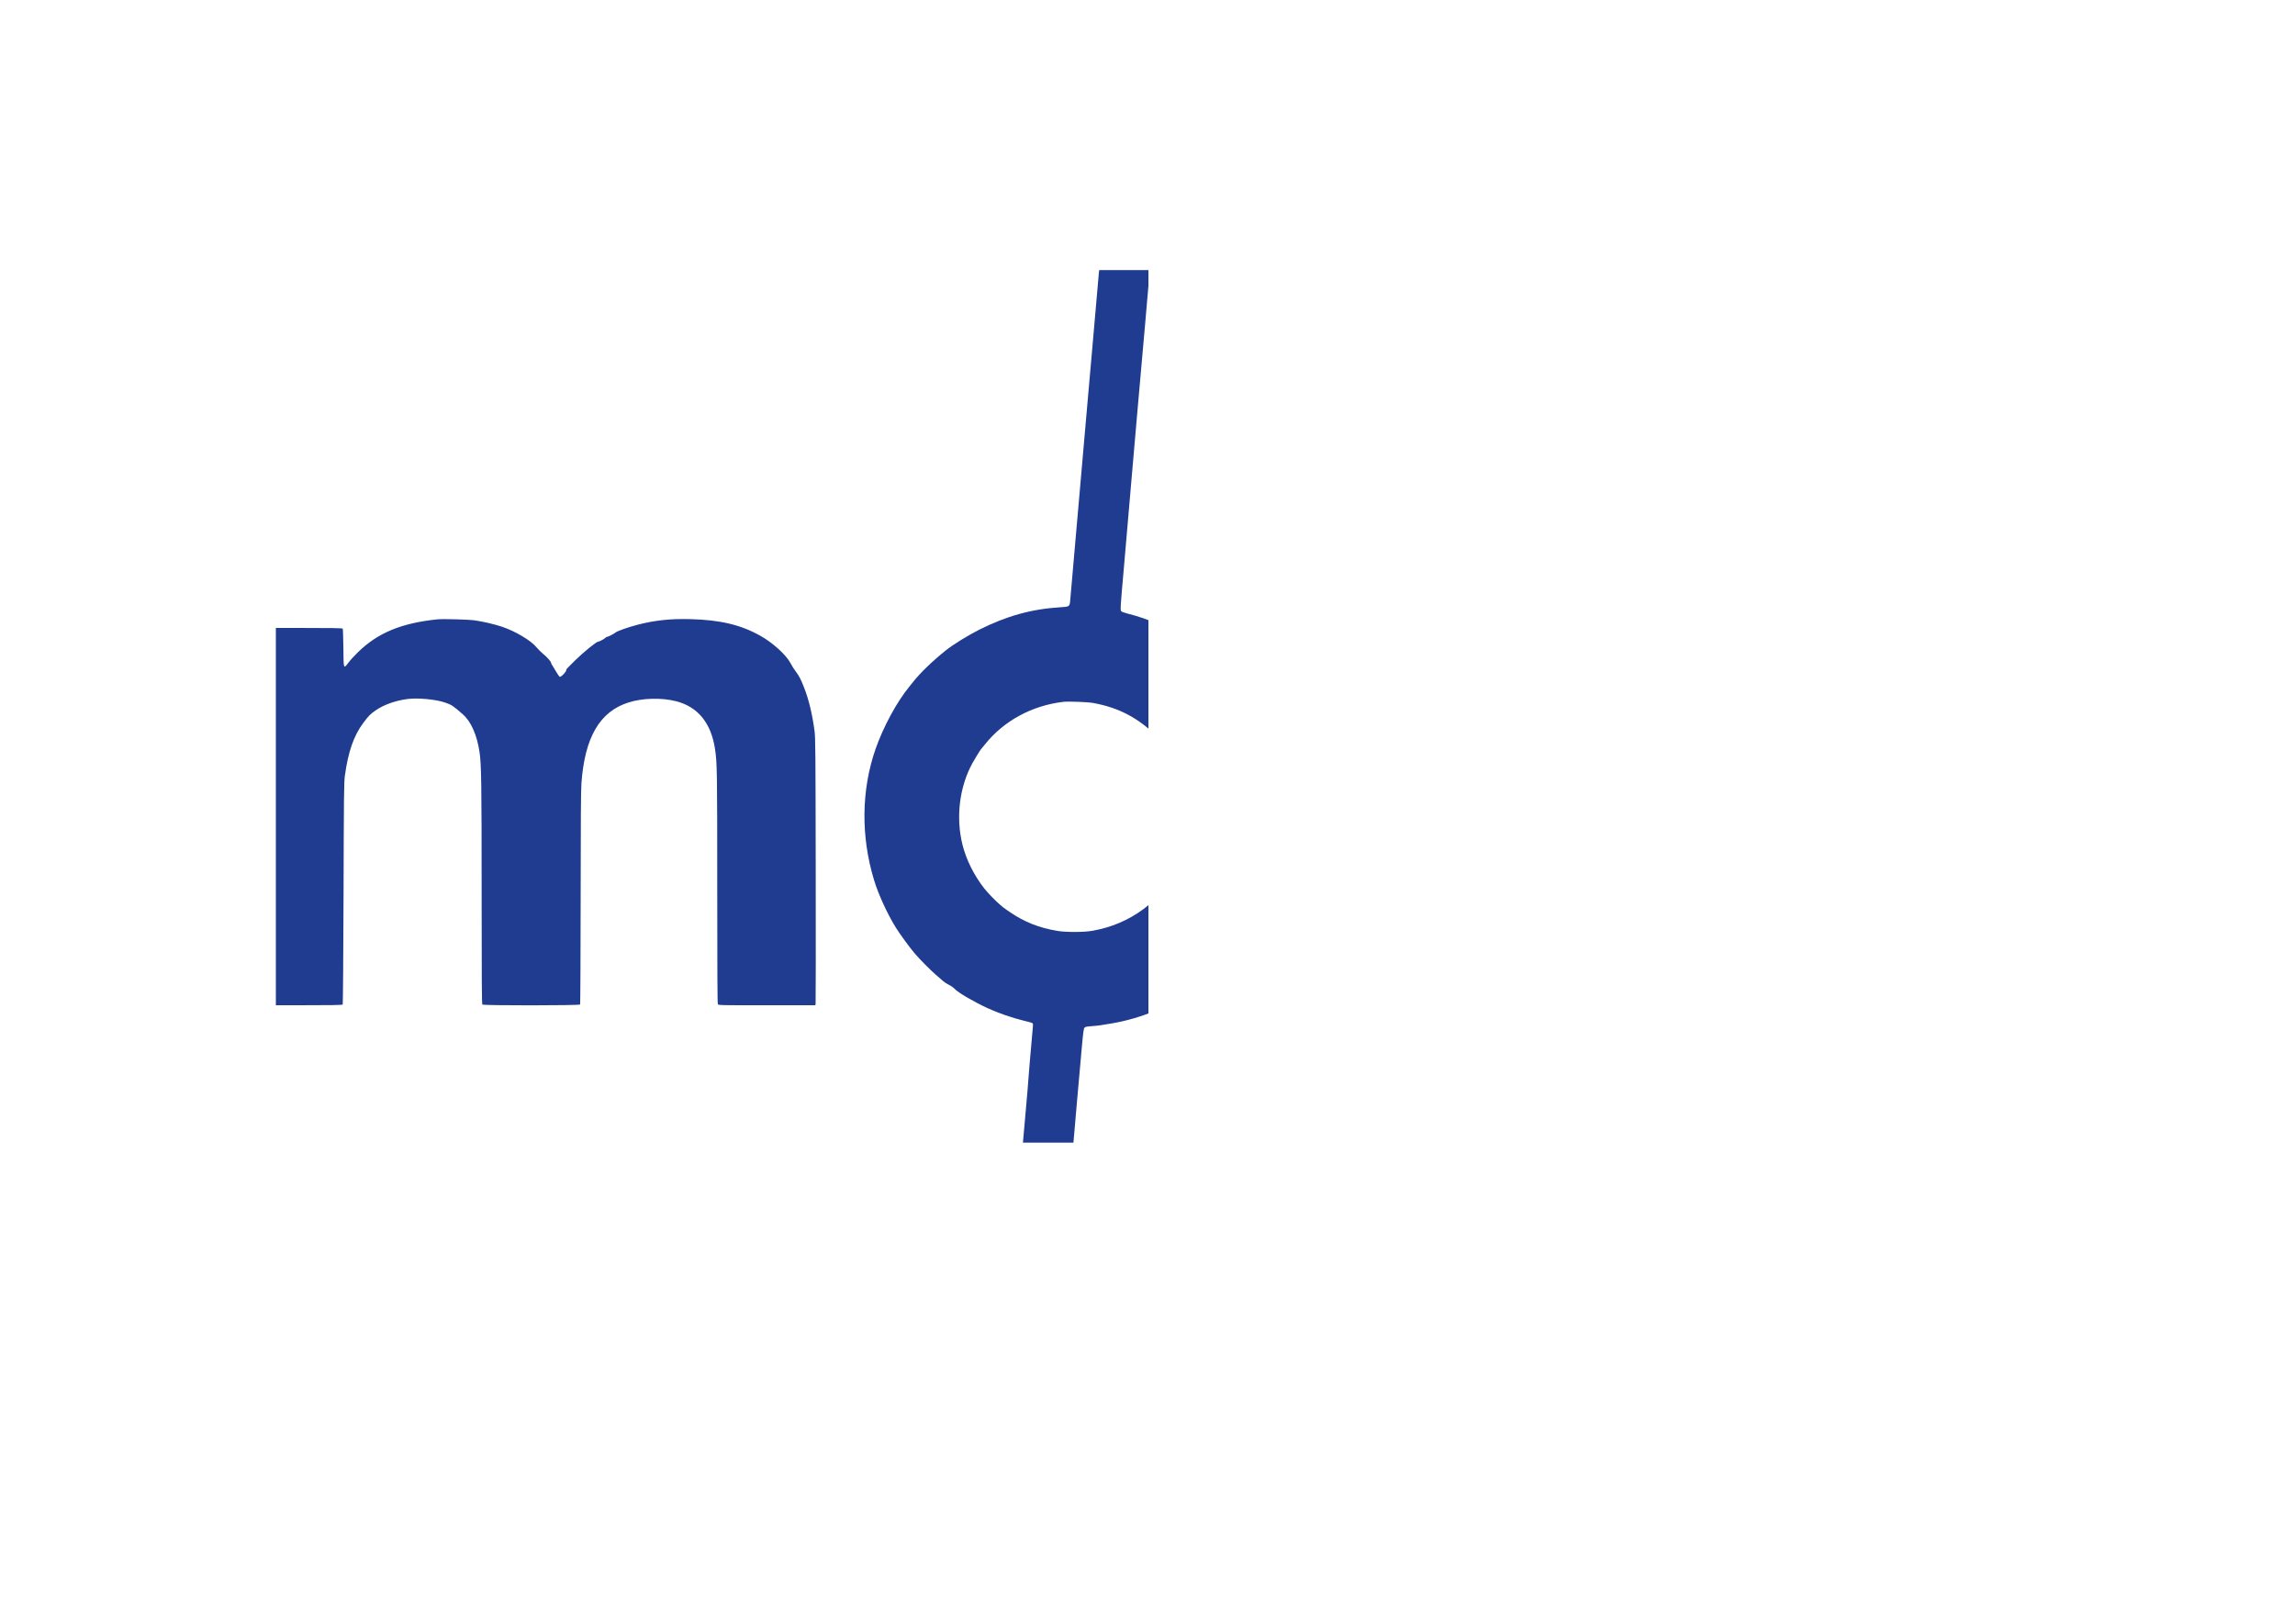 <?xml version="1.0" encoding="UTF-8" standalone="no"?>
<svg
   version="1.0"
   width="260"
   height="184"
   viewBox="0 0 3833 2716"
   preserveAspectRatio="xMidYMid meet"
   id="svg14"
   sodipodi:docname="logomvs.svg"
   inkscape:version="1.2.1 (9c6d41e, 2022-07-14)"
   xmlns:inkscape="http://www.inkscape.org/namespaces/inkscape"
   xmlns:sodipodi="http://sodipodi.sourceforge.net/DTD/sodipodi-0.dtd"
   xmlns="http://www.w3.org/2000/svg"
   xmlns:svg="http://www.w3.org/2000/svg">
  <defs
     id="defs18">
    <clipPath
       clipPathUnits="userSpaceOnUse"
       id="clipPath346">
      <rect
         style="opacity:0.521;fill:none;stroke:#000000;stroke-width:0"
         id="rect348"
         width="14591.744"
         height="14591.744"
         x="4588.901"
         y="-22644.086"
         transform="scale(1,-1)" />
    </clipPath>
  </defs>
  <sodipodi:namedview
     id="namedview16"
     pagecolor="#ffffff"
     bordercolor="#000000"
     borderopacity="0.25"
     inkscape:showpageshadow="2"
     inkscape:pageopacity="0.0"
     inkscape:pagecheckerboard="0"
     inkscape:deskcolor="#d1d1d1"
     inkscape:document-units="pt"
     showgrid="false"
     inkscape:zoom="4.609183"
     inkscape:cx="129.09012"
     inkscape:cy="92.966585"
     inkscape:window-width="1390"
     inkscape:window-height="1205"
     inkscape:window-x="0"
     inkscape:window-y="25"
     inkscape:window-maximized="0"
     inkscape:current-layer="svg14" />
  <g
     transform="translate(0,2716) scale(0.1,-0.1)"
     fill="#000000"
     stroke="none"
     id="g12"
     style="fill:#203c91;fill-opacity:1"
     clip-path="url(#clipPath346)">
    <path
       d="M18377 22727 c-11 -9 -18 -47 -26 -137 -6 -69 -49 -564 -96 -1100 -47 -536 -106 -1202 -130 -1480 -59 -666 -244 -2783 -252 -2884 -9 -109 -12 -111 -159 -120 -485 -29 -908 -146 -1369 -379 -189 -96 -429 -244 -548 -339 -225 -179 -439 -386 -552 -532 -16 -21 -45 -57 -63 -78 -210 -256 -436 -674 -565 -1044 -238 -685 -247 -1460 -25 -2189 73 -242 226 -575 369 -803 67 -108 229 -328 314 -428 75 -89 260 -276 348 -352 43 -37 97 -84 120 -104 23 -21 69 -51 102 -67 33 -15 77 -47 98 -69 55 -61 330 -221 552 -322 174 -80 406 -160 594 -206 58 -14 119 -30 135 -36 29 -12 29 -12 23 -82 -11 -140 -38 -444 -53 -606 -8 -91 -17 -203 -20 -250 -2 -47 -22 -278 -43 -515 -22 -236 -58 -648 -81 -915 -22 -267 -74 -856 -115 -1310 -41 -454 -90 -1012 -110 -1240 -19 -228 -40 -459 -45 -514 -18 -181 -19 -180 102 -190 46 -3 222 -18 391 -33 266 -23 310 -25 322 -12 10 10 26 156 60 554 25 297 68 788 96 1090 72 807 64 711 144 1650 62 726 130 1506 172 1964 21 235 31 309 43 324 14 17 35 21 126 28 107 8 129 11 329 45 507 85 1019 302 1442 611 605 442 1019 1001 1262 1706 330 959 226 2014 -287 2907 -57 98 -166 265 -189 288 -7 7 -13 17 -13 20 0 4 -10 18 -23 32 -12 14 -34 41 -47 60 -40 56 -207 249 -212 245 -5 -6 -134 118 -193 185 -22 25 -57 59 -79 75 -21 17 -50 40 -65 53 -51 45 -211 162 -293 216 -320 207 -692 371 -1035 455 -53 13 -99 31 -108 41 -16 18 -13 67 49 767 36 411 86 991 111 1288 25 297 75 869 110 1270 234 2645 213 2376 192 2393 -9 7 -66 17 -134 22 -124 10 -534 46 -614 54 -28 3 -53 0 -62 -7z m-122 -7322 c438 -79 772 -258 1092 -584 172 -176 336 -445 421 -692 162 -469 133 -1003 -78 -1446 -277 -582 -807 -979 -1455 -1089 -138 -24 -442 -24 -580 0 -302 51 -546 147 -785 310 -58 39 -111 76 -118 83 -7 7 -32 28 -57 48 -63 52 -206 200 -261 270 -172 221 -300 479 -363 730 -114 457 -51 967 167 1365 36 65 131 221 142 230 3 3 32 39 65 80 317 397 787 652 1315 714 80 9 409 -3 495 -19z"
       id="path4"
       style="fill:#203c91;fill-opacity:1" />
    <path
       d="M7295 16804 c-605 -62 -1000 -225 -1333 -550 -56 -55 -126 -130 -155 -169 -89 -116 -85 -124 -89 237 -2 172 -7 319 -11 326 -6 9 -182 12 -822 12 -732 0 -813 -2 -819 -16 -11 -29 -7 -6254 4 -6275 10 -19 30 -19 820 -19 636 0 811 3 817 13 4 6 11 842 14 1857 5 1652 7 1858 22 1968 55 400 148 669 307 882 91 122 118 149 209 212 134 93 328 162 528 189 174 23 476 -5 635 -60 106 -37 130 -52 295 -197 135 -118 236 -346 278 -631 30 -204 35 -500 35 -2348 0 -1434 3 -1864 12 -1873 18 -18 1623 -17 1635 1 4 6 8 806 9 1777 1 1265 4 1810 13 1925 57 770 307 1197 789 1349 234 74 547 82 791 21 368 -93 591 -367 655 -807 34 -229 36 -380 36 -2311 0 -1310 3 -1935 10 -1948 10 -19 30 -19 820 -19 l810 0 5 23 c3 12 4 1017 2 2232 -3 2003 -5 2222 -20 2335 -39 286 -98 532 -178 731 -53 136 -80 186 -136 261 -27 34 -66 97 -87 138 -72 137 -294 340 -502 457 -329 185 -671 267 -1174 280 -328 9 -590 -19 -875 -92 -166 -43 -351 -108 -379 -134 -22 -20 -123 -71 -142 -71 -6 0 -17 -7 -25 -16 -15 -18 -102 -64 -121 -64 -29 0 -242 -173 -386 -314 -84 -82 -150 -151 -148 -154 18 -17 -83 -128 -108 -119 -8 3 -33 39 -56 79 -23 40 -53 89 -66 109 -13 19 -24 41 -24 48 0 20 -69 97 -135 150 -33 27 -82 77 -110 110 -91 112 -358 270 -580 343 -125 41 -296 81 -447 104 -99 15 -531 27 -623 18z"
       id="path6"
       style="fill:#203c91;fill-opacity:1" />
    <path
       d="M30565 16800 c-478 -43 -953 -177 -1315 -372 -105 -56 -450 -287 -451 -301 0 -7 -27 -34 -61 -62 -33 -27 -70 -60 -81 -72 -11 -13 -24 -23 -29 -23 -10 0 -47 -37 -133 -130 -624 -681 -914 -1692 -800 -2790 26 -251 114 -678 151 -735 8 -12 25 -53 38 -91 13 -38 33 -88 45 -110 11 -23 23 -61 27 -85 13 -83 140 -339 261 -524 173 -264 403 -512 638 -685 139 -103 280 -197 306 -205 13 -4 58 -24 99 -45 474 -237 946 -348 1550 -367 498 -15 993 67 1415 234 295 117 532 254 785 457 98 78 427 408 470 472 19 27 37 51 40 54 29 22 174 262 252 415 100 198 146 333 119 350 -5 3 -281 41 -613 85 -332 43 -652 86 -712 95 -140 19 -190 19 -210 -1 -9 -8 -16 -20 -16 -25 0 -5 -16 -44 -37 -87 -83 -176 -232 -359 -395 -483 -284 -217 -732 -335 -1145 -301 -242 20 -462 79 -630 167 -184 97 -270 167 -466 377 -37 39 -149 220 -187 300 -77 165 -128 351 -151 552 -12 103 -12 109 6 122 16 12 383 14 2340 14 1792 0 2324 3 2333 12 15 15 16 481 2 683 -43 588 -178 1098 -413 1559 -143 281 -299 497 -517 716 -221 222 -436 377 -715 515 -323 159 -604 241 -1005 295 -177 24 -624 35 -795 20z m496 -1201 c329 -43 652 -191 874 -401 206 -195 332 -434 400 -763 30 -143 33 -240 8 -267 -15 -17 -75 -18 -1499 -18 -815 0 -1490 3 -1498 6 -35 13 -37 39 -16 183 11 77 29 168 39 203 11 35 23 81 27 103 3 22 14 56 24 75 10 19 34 69 55 110 97 197 265 397 425 506 190 130 429 219 700 259 108 16 351 18 461 4z"
       id="path8"
       style="fill:#203c91;fill-opacity:1" />
    <path
       d="M21547 16653 c-13 -12 -7 -43 27 -135 19 -51 61 -169 94 -263 73 -207 408 -1165 464 -1325 22 -63 52 -151 68 -195 16 -44 55 -160 89 -257 33 -97 71 -195 85 -216 14 -22 34 -73 46 -113 12 -41 28 -87 37 -102 8 -15 12 -34 10 -42 -7 -16 -20 25 298 -880 142 -401 293 -832 336 -957 43 -125 88 -246 99 -267 11 -22 20 -46 20 -53 0 -11 161 -476 311 -898 17 -47 36 -103 44 -125 7 -22 34 -98 60 -170 25 -71 52 -148 60 -170 24 -74 45 -114 64 -125 13 -7 302 -10 869 -10 689 0 852 2 860 13 6 7 38 92 71 188 69 204 110 321 763 2204 49 143 120 350 158 460 37 110 88 256 112 325 25 69 51 150 58 180 7 30 21 72 31 92 11 20 50 128 88 240 38 112 113 329 166 483 53 154 123 357 155 450 32 94 84 244 115 335 31 91 65 190 75 220 10 30 51 147 90 260 209 600 273 789 278 823 l5 37 -855 0 c-705 0 -858 -2 -867 -13 -14 -18 -8 2 -351 -1137 -122 -404 -239 -790 -261 -857 -21 -67 -39 -132 -39 -144 0 -11 -7 -35 -15 -52 -8 -18 -100 -318 -205 -667 -302 -1002 -391 -1294 -401 -1305 -6 -6 -14 -4 -23 5 -7 8 -151 467 -319 1020 -169 553 -318 1041 -332 1085 -99 322 -517 1689 -570 1865 -26 85 -53 165 -61 178 l-14 22 -894 0 c-491 0 -896 -3 -899 -7z"
       id="path10"
       style="fill:#203c91;fill-opacity:1" />
  </g>
</svg>
